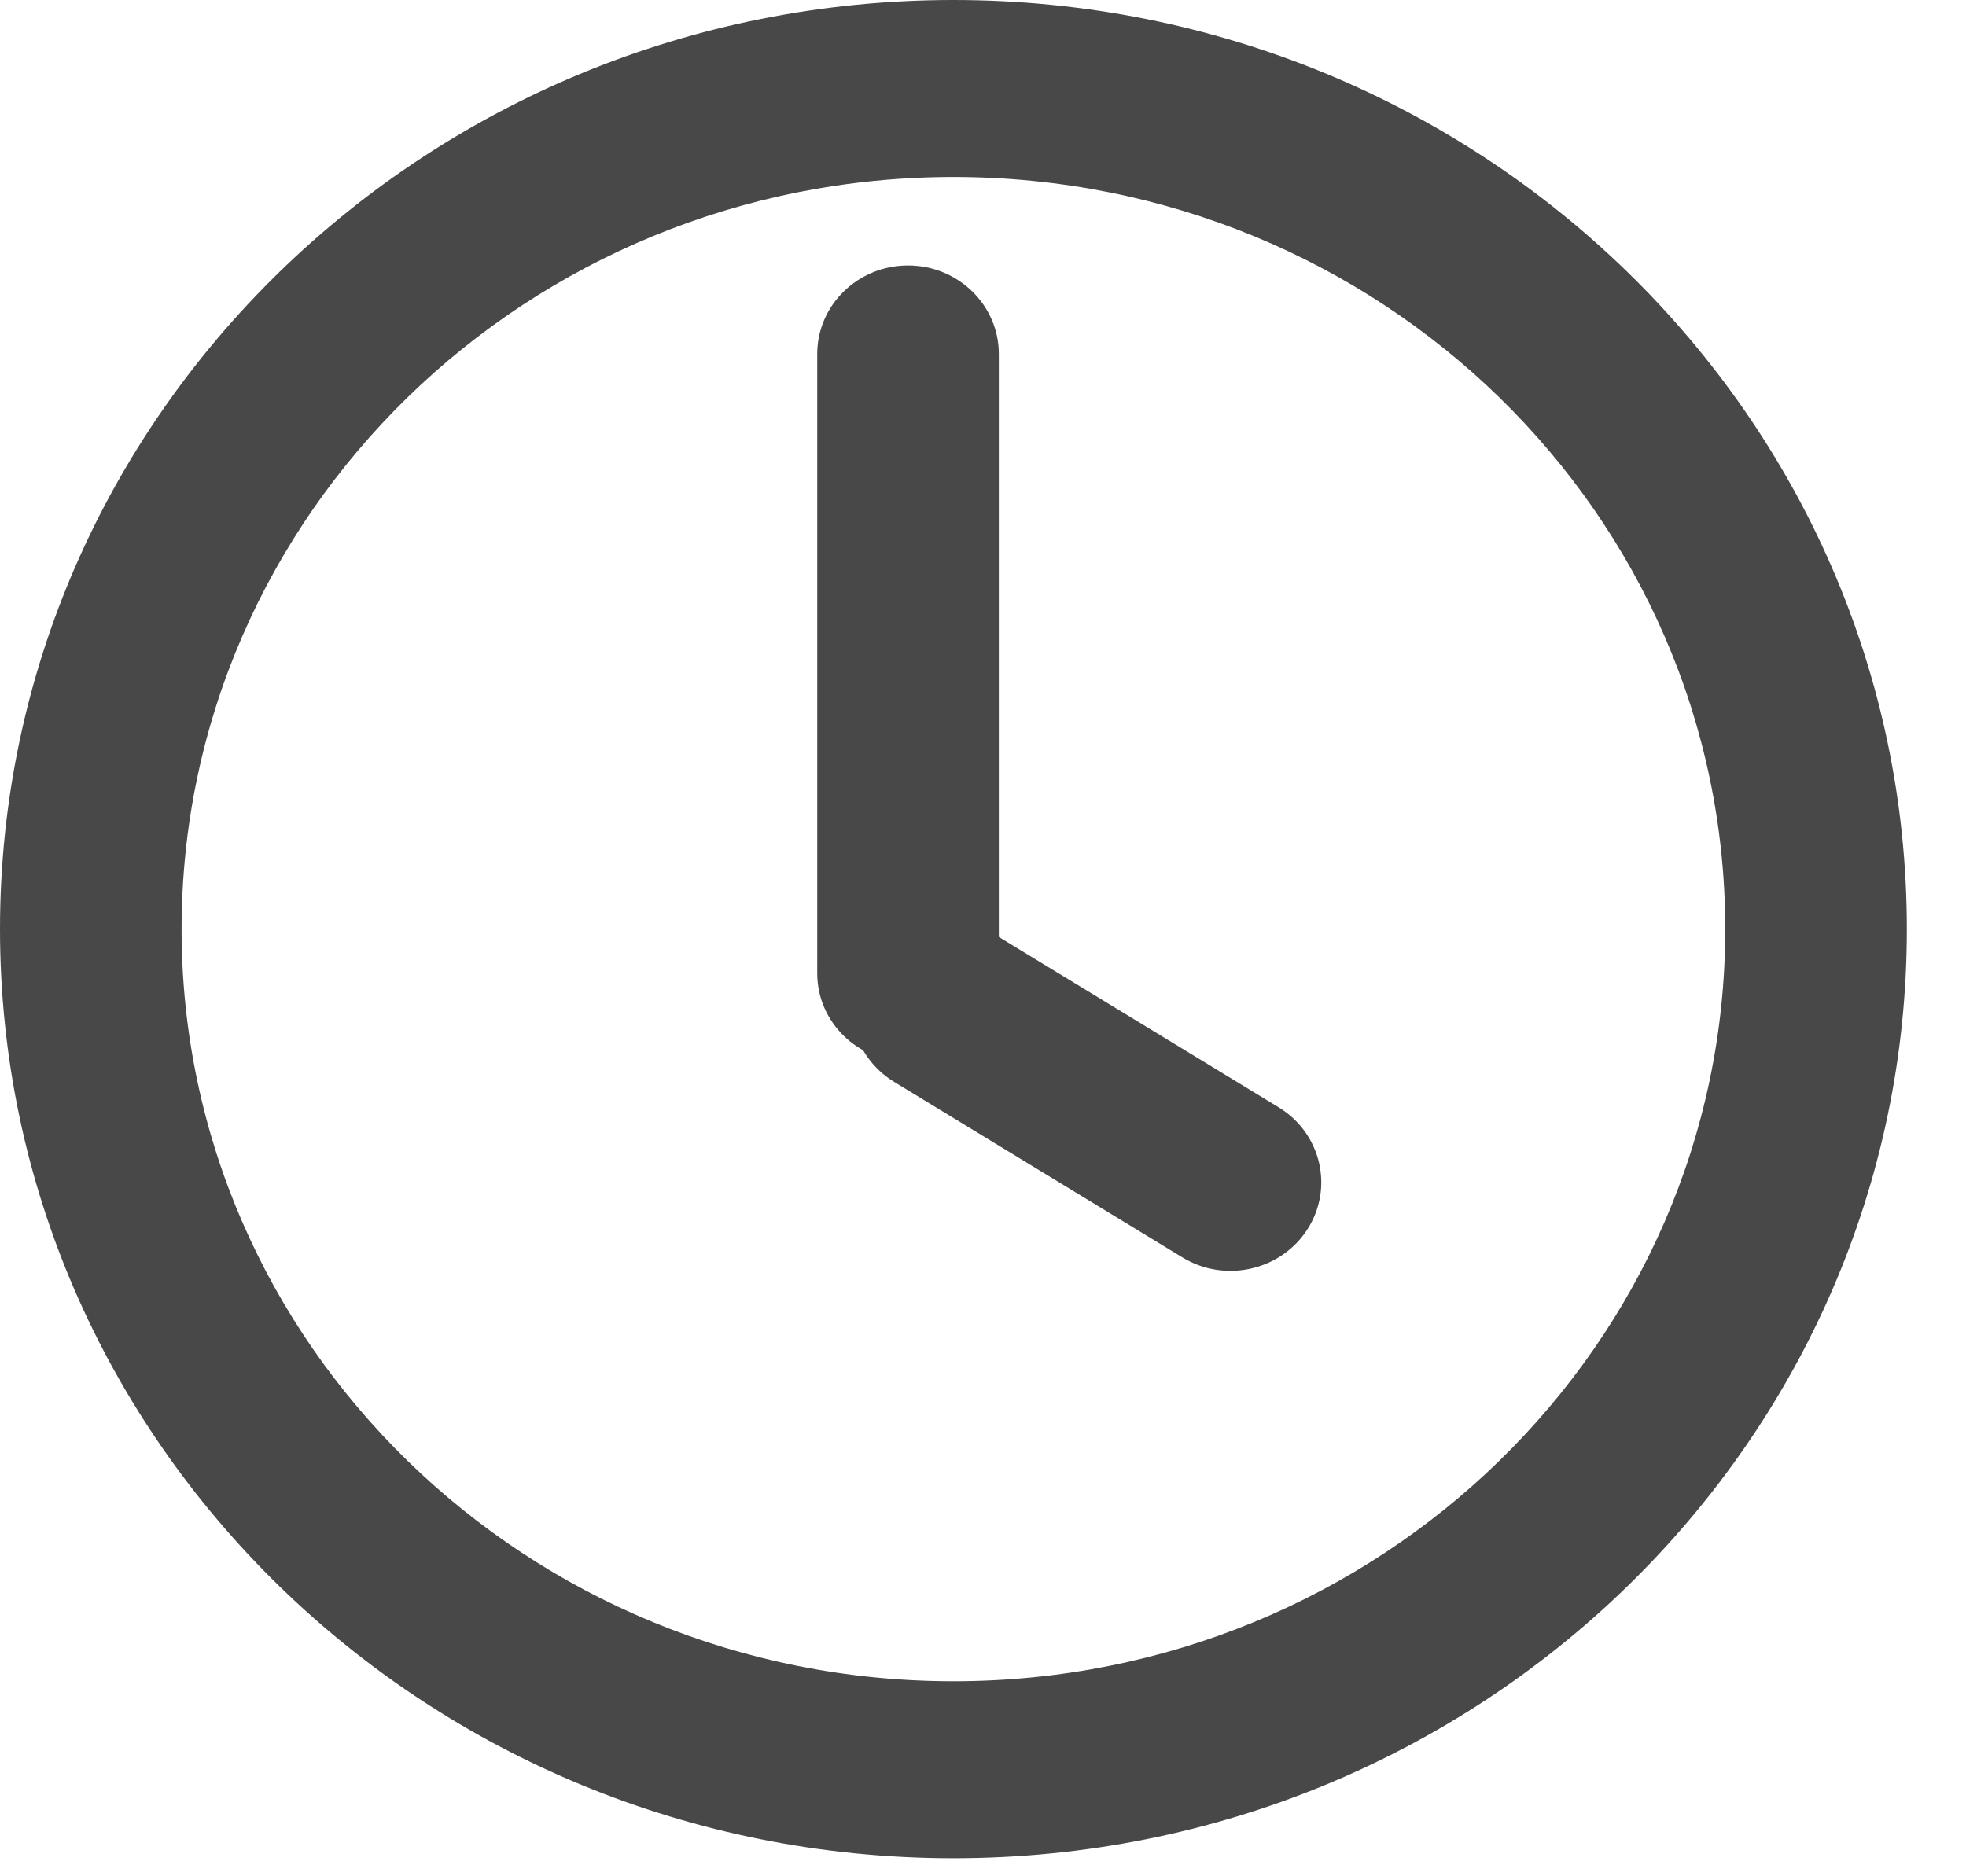<svg width="22" height="21" viewBox="0 0 22 21" fill="none" xmlns="http://www.w3.org/2000/svg">
<path fill-rule="evenodd" clip-rule="evenodd" d="M10.669 18.817C15.439 18.817 19.306 15.048 19.306 10.399C19.306 5.75 15.439 1.981 10.669 1.981C5.899 1.981 2.032 5.75 2.032 10.399C2.032 15.048 5.899 18.817 10.669 18.817ZM10.669 20.798C16.561 20.798 21.338 16.142 21.338 10.399C21.338 4.656 16.561 0 10.669 0C4.777 0 0 4.656 0 10.399C0 16.142 4.777 20.798 10.669 20.798Z" fill="#484848"/>
<path fill-rule="evenodd" clip-rule="evenodd" d="M10.161 11.884C9.6 11.884 9.145 11.441 9.145 10.894L9.145 3.961C9.145 3.415 9.6 2.971 10.161 2.971C10.722 2.971 11.177 3.415 11.177 3.961L11.177 10.894C11.177 11.441 10.722 11.884 10.161 11.884Z" fill="#484848"/>
<path fill-rule="evenodd" clip-rule="evenodd" d="M9.683 10.744C9.98 10.28 10.607 10.139 11.083 10.429L14.308 12.393C14.784 12.683 14.928 13.294 14.631 13.758C14.333 14.222 13.707 14.363 13.231 14.073L10.006 12.109C9.53 11.819 9.385 11.208 9.683 10.744Z" fill="#484848"/>
</svg>
